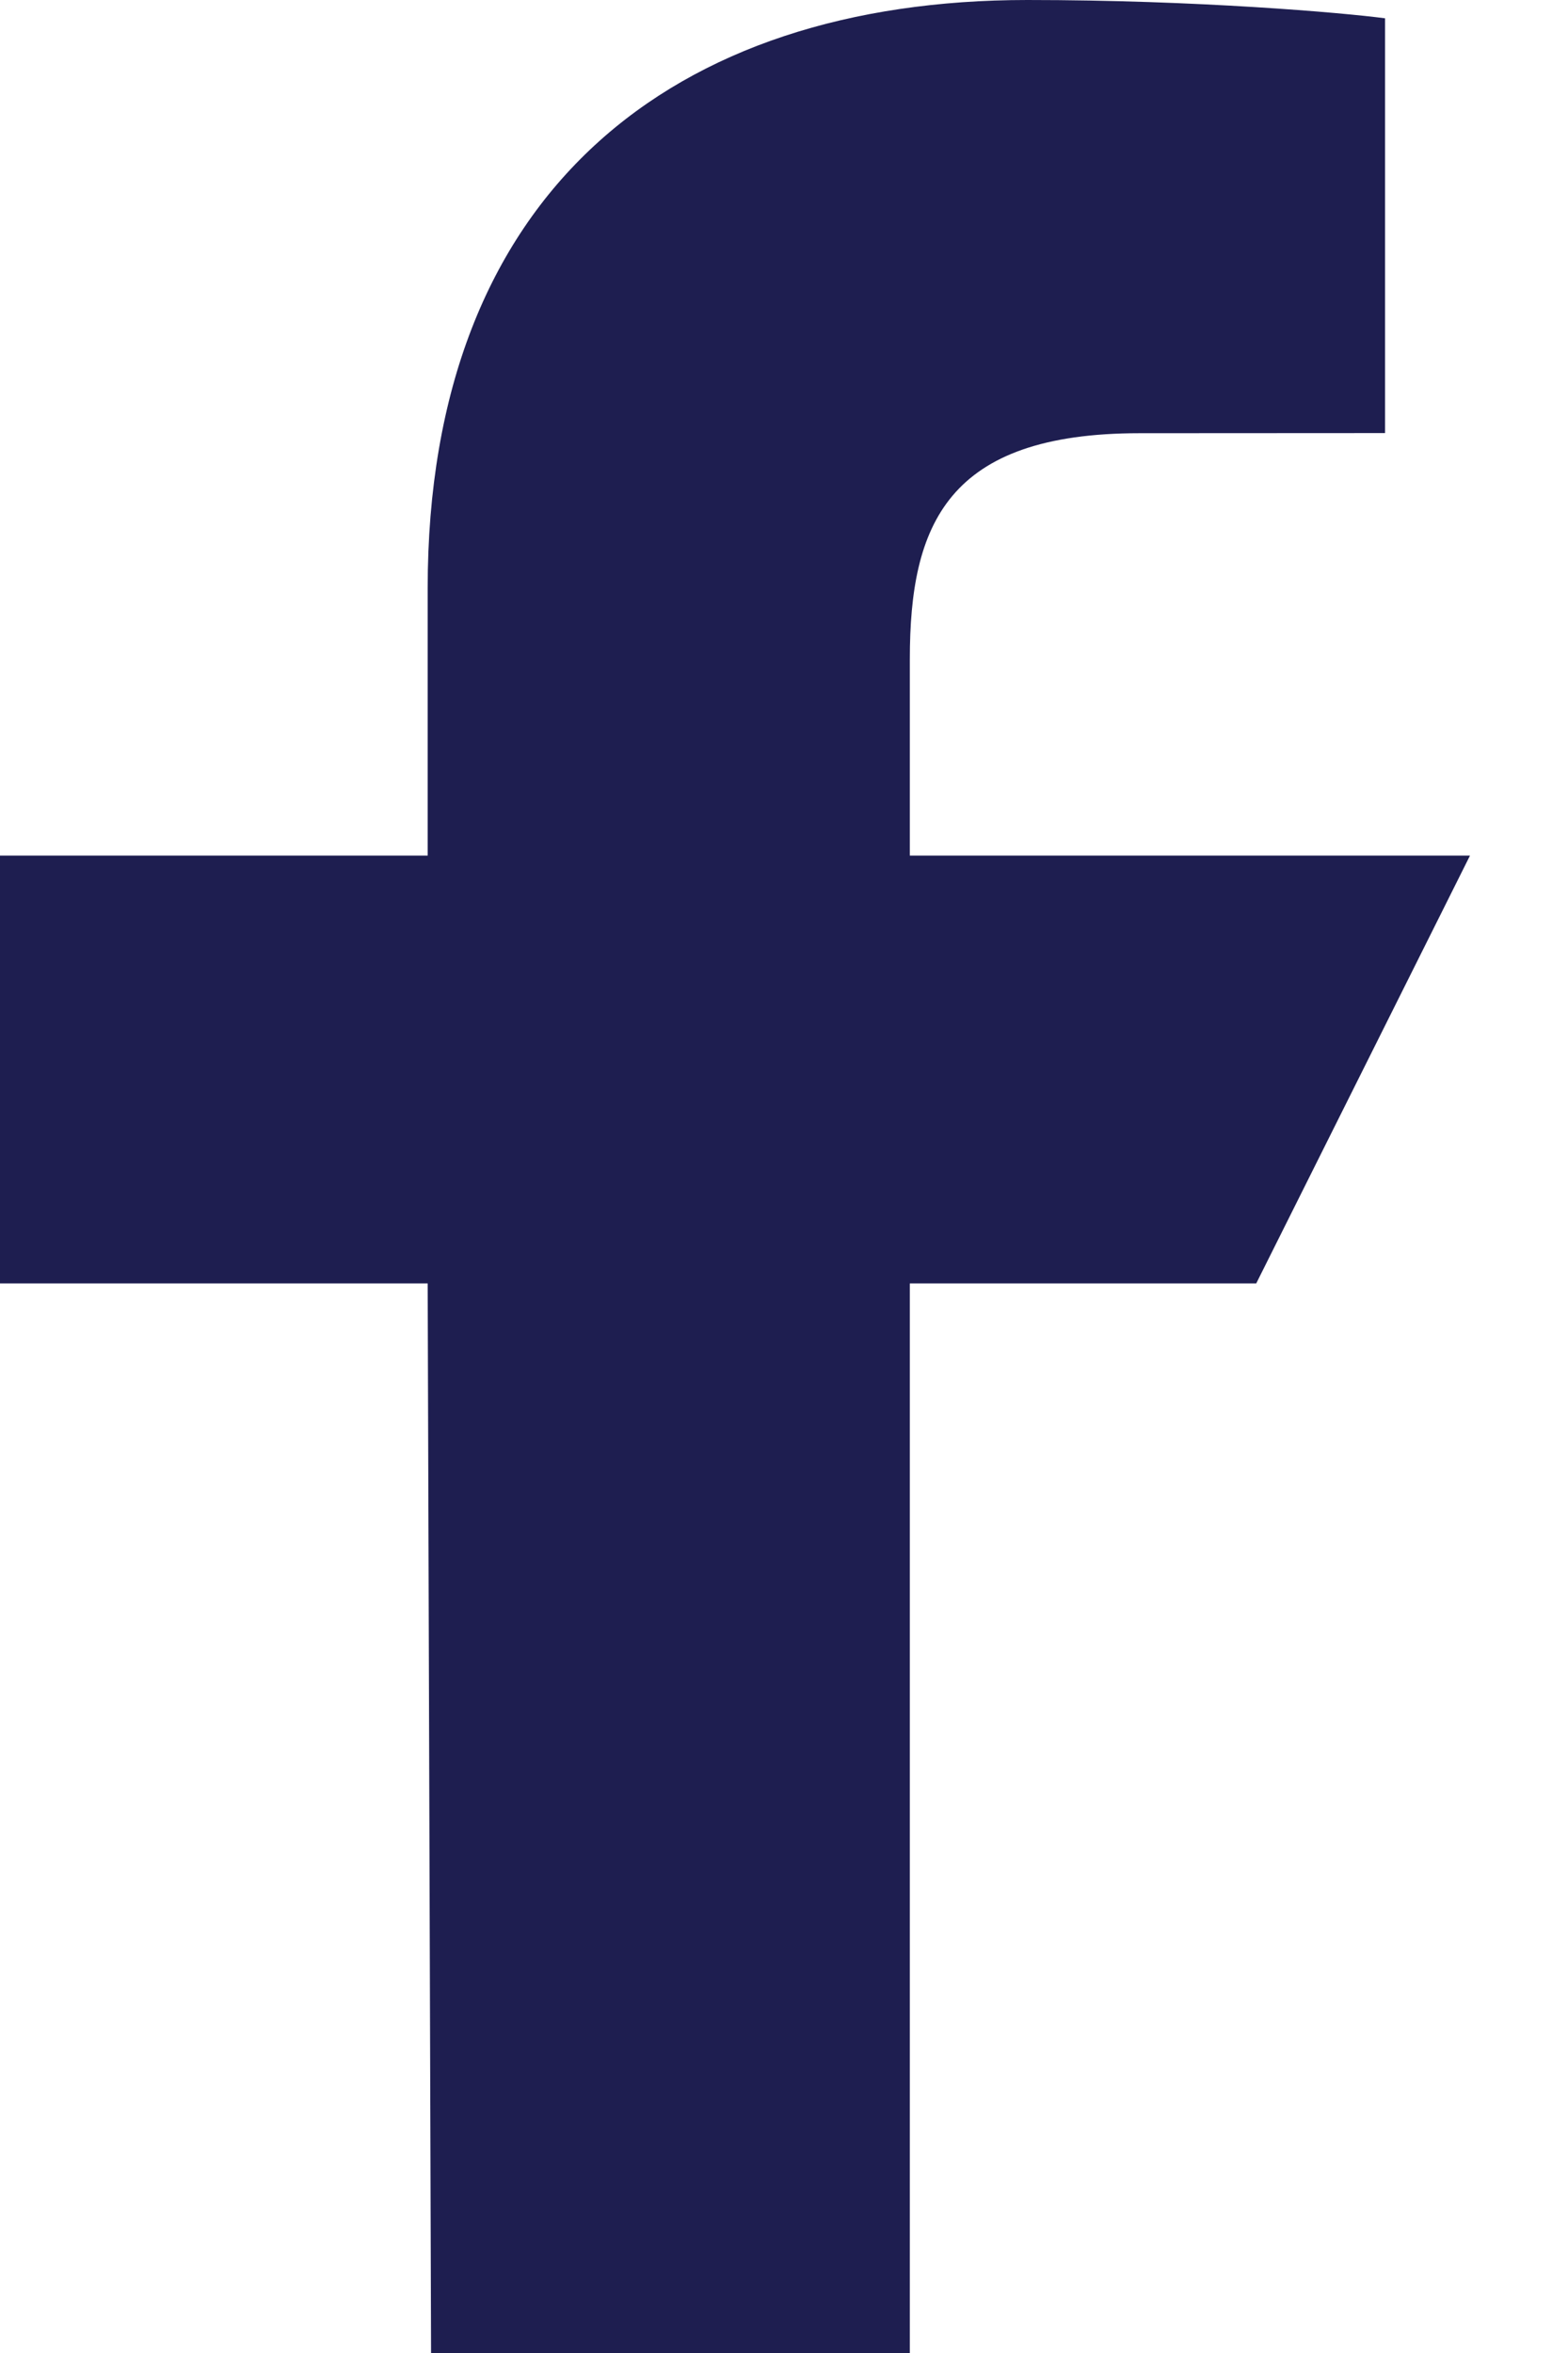 <?xml version="1.0" encoding="UTF-8"?>
<svg width="12px" height="18px" viewBox="0 0 12 18" version="1.1" xmlns="http://www.w3.org/2000/svg" xmlns:xlink="http://www.w3.org/1999/xlink">
    <!-- Generator: Sketch 56.3 (81716) - https://sketch.com -->
    <title>facebook-navy</title>
    <desc>Created with Sketch.</desc>
    <g id="Symbols" stroke="none" stroke-width="1" fill="none" fill-rule="evenodd">
        <g id="Footer" transform="translate(-147, -154)" fill="#1E1E50" fill-rule="nonzero">
            <g transform="translate(-19, 0)" id="Logo">
                <g transform="translate(162, 63)">
                    <g id="facebook-navy" transform="translate(4, 91)">
                        <path d="M3.299,18 L3.273,9.818 L0,9.818 L0,6.545 L3.273,6.545 L3.273,4.5 C3.273,1.463 5.153,0 7.862,0 C9.16,0 10.275,0.097 10.6,0.14 L10.6,3.313 L8.721,3.314 C7.248,3.314 6.963,4.014 6.963,5.041 L6.963,6.545 L11.25,6.545 L9.614,9.818 L6.963,9.818 L6.963,18 L3.299,18 Z" id="Path"></path>
                    </g>
                </g>
            </g>
        </g>
    </g>
</svg>